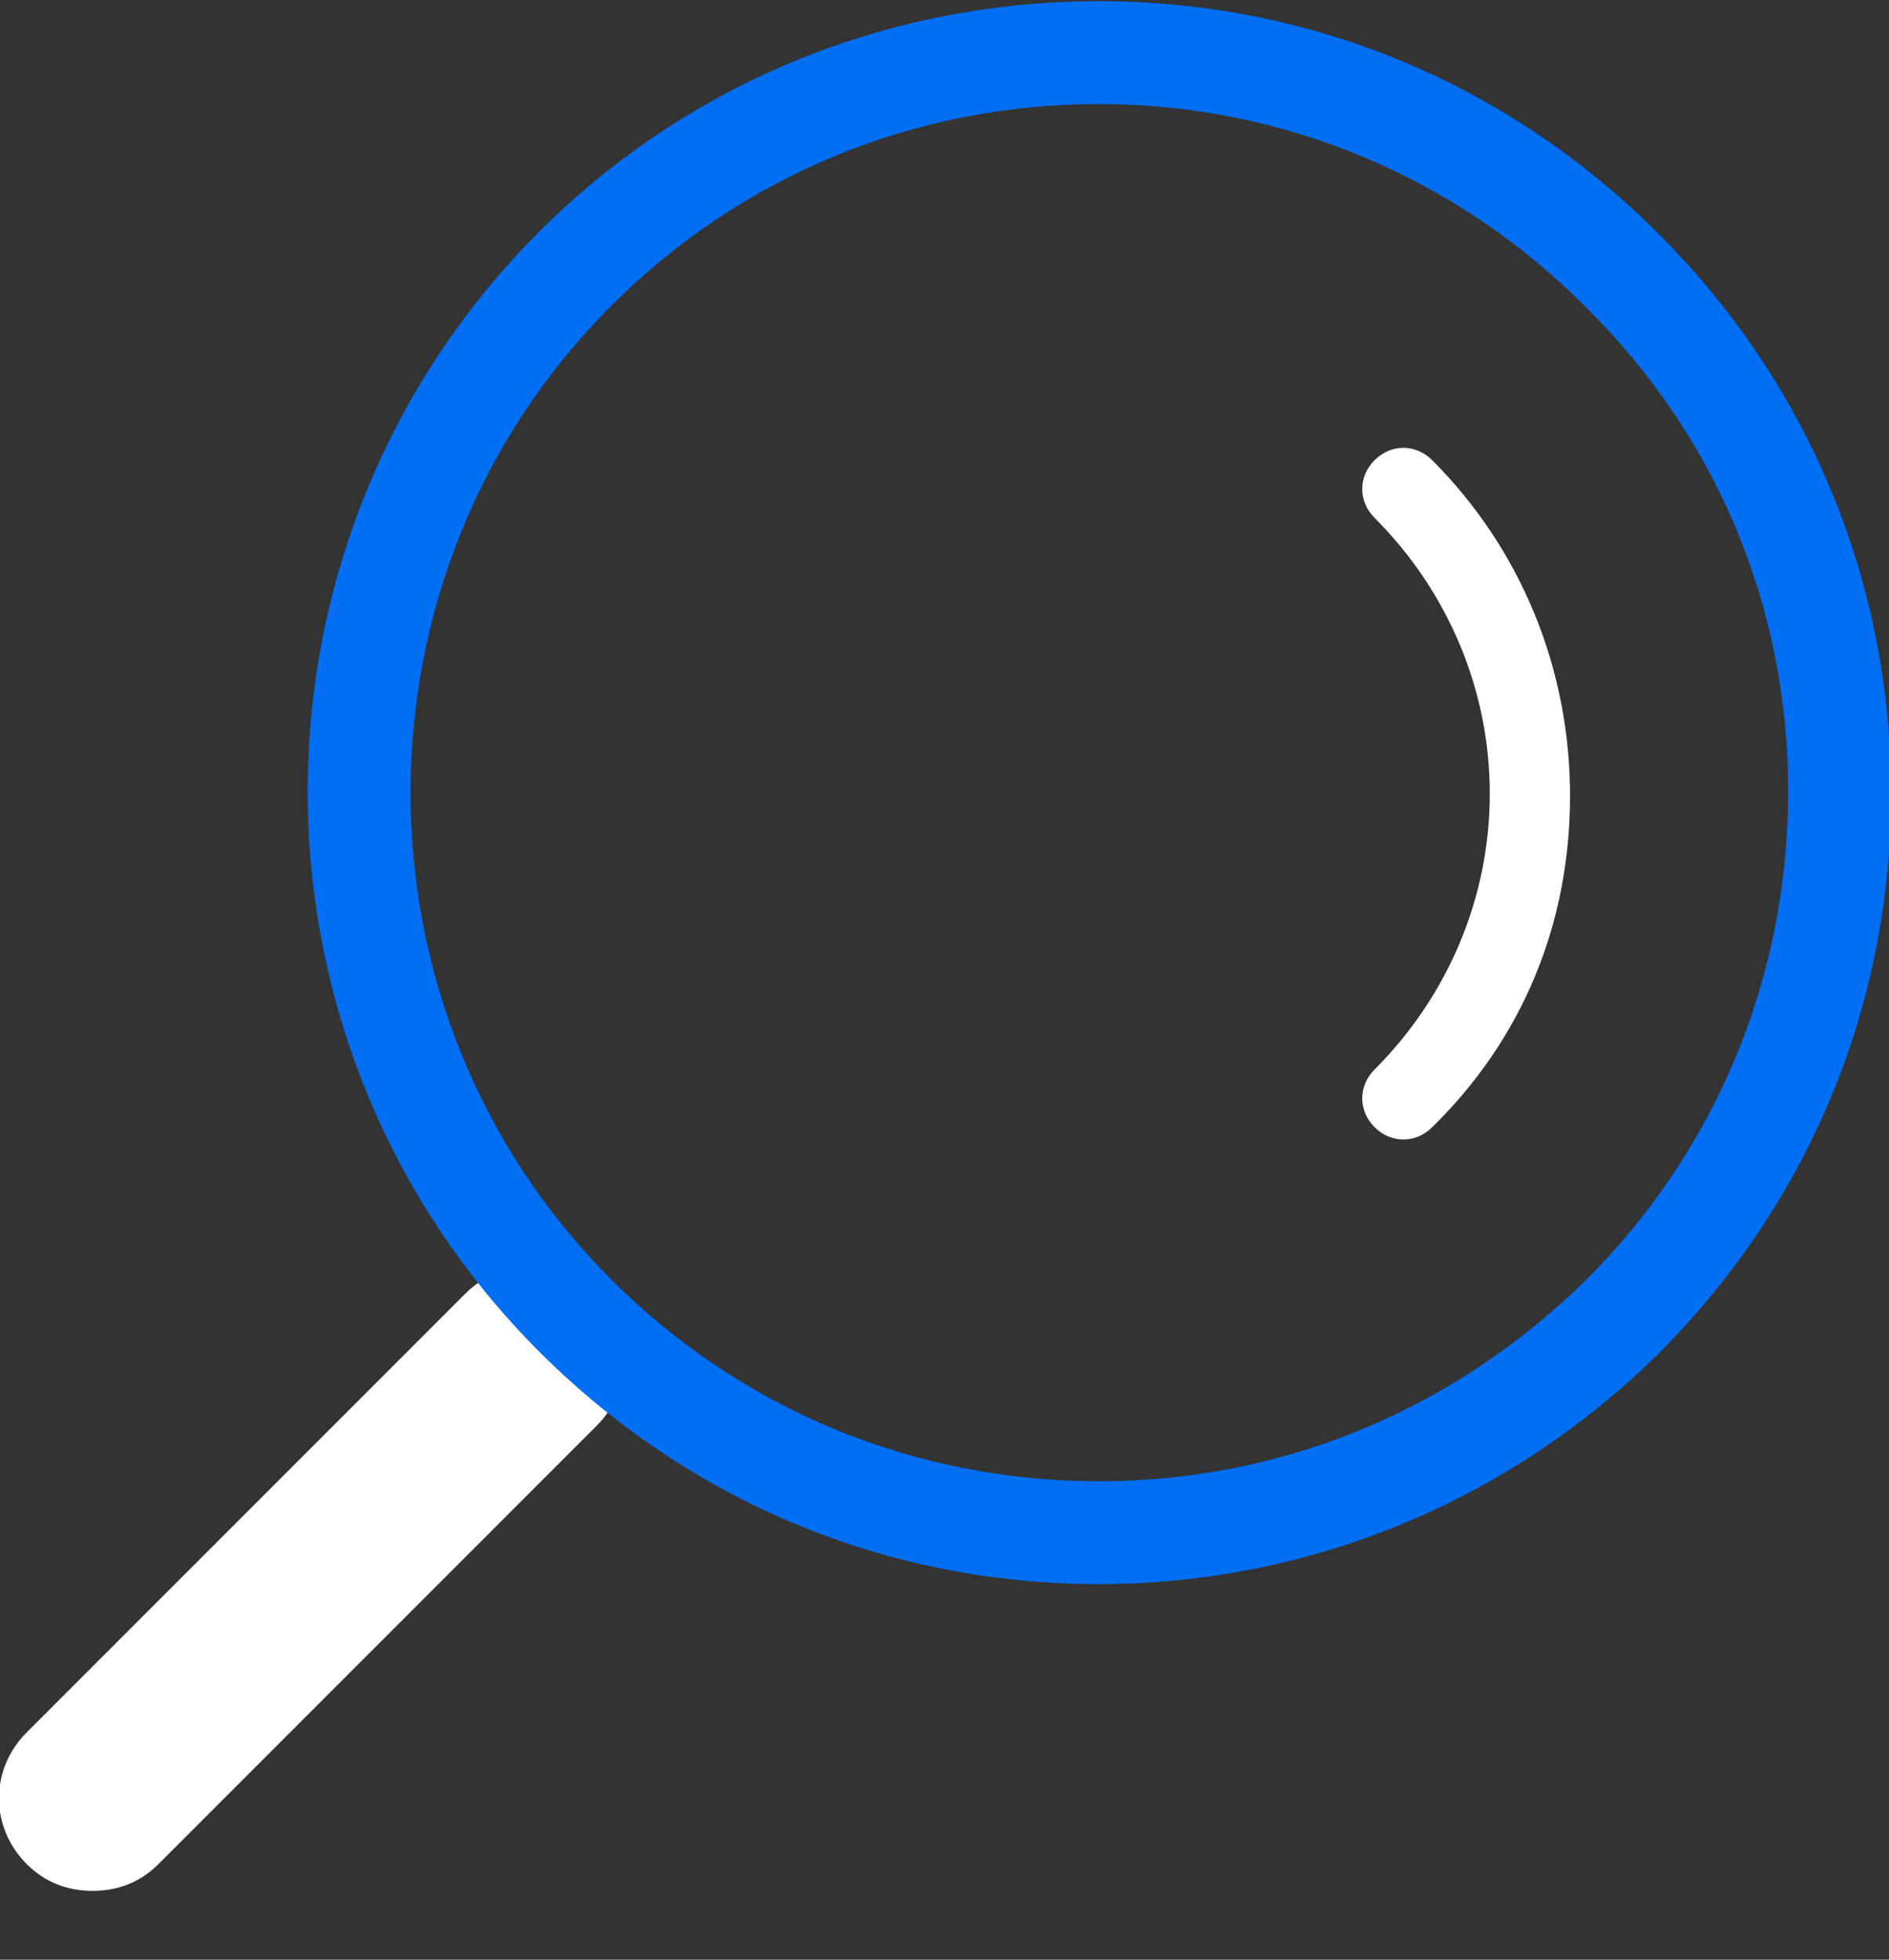 <svg width="27" height="28" viewBox="0 0 27 28" fill="none" xmlns="http://www.w3.org/2000/svg">
<rect x="0" y="0" width="27" height="28" fill="#333333" stroke="none"/>
<path d="M1.324 27.017C0.971 27.017 0.647 26.899 0.382 26.634C-0.147 26.105 -0.147 25.281 0.382 24.752L6.647 18.487C7.177 17.958 8 17.958 8.529 18.487C9.059 19.017 9.059 19.84 8.529 20.37L2.265 26.634C2 26.899 1.677 27.017 1.324 27.017Z" fill="white"/>
<path d="M15.706 22.634C12.677 22.634 9.853 21.458 7.706 19.311C3.295 14.899 3.295 7.722 7.706 3.311C9.824 1.193 12.677 0.017 15.706 0.017C18.736 0.017 21.559 1.193 23.706 3.34C25.853 5.487 27.03 8.311 27.03 11.34C27.03 14.37 25.853 17.193 23.706 19.34C21.559 21.458 18.706 22.634 15.706 22.634ZM15.706 1.487C13.059 1.487 10.589 2.517 8.736 4.37C4.912 8.193 4.912 14.458 8.736 18.281C10.589 20.134 13.059 21.164 15.706 21.164C18.353 21.164 20.794 20.134 22.677 18.281C24.53 16.428 25.559 13.958 25.559 11.311C25.559 8.664 24.53 6.222 22.648 4.37C20.794 2.517 18.324 1.487 15.706 1.487Z" fill="#016EF4"/>
<path d="M20.059 16.281C19.912 16.281 19.765 16.223 19.647 16.105C19.412 15.87 19.412 15.517 19.647 15.281C20.706 14.223 21.294 12.811 21.294 11.34C21.294 9.87 20.706 8.458 19.647 7.399C19.412 7.164 19.412 6.811 19.647 6.575C19.883 6.34 20.235 6.34 20.471 6.575C21.735 7.84 22.441 9.546 22.441 11.37C22.441 13.193 21.765 14.84 20.471 16.105C20.353 16.223 20.206 16.281 20.059 16.281Z" fill="white"/>
</svg>
